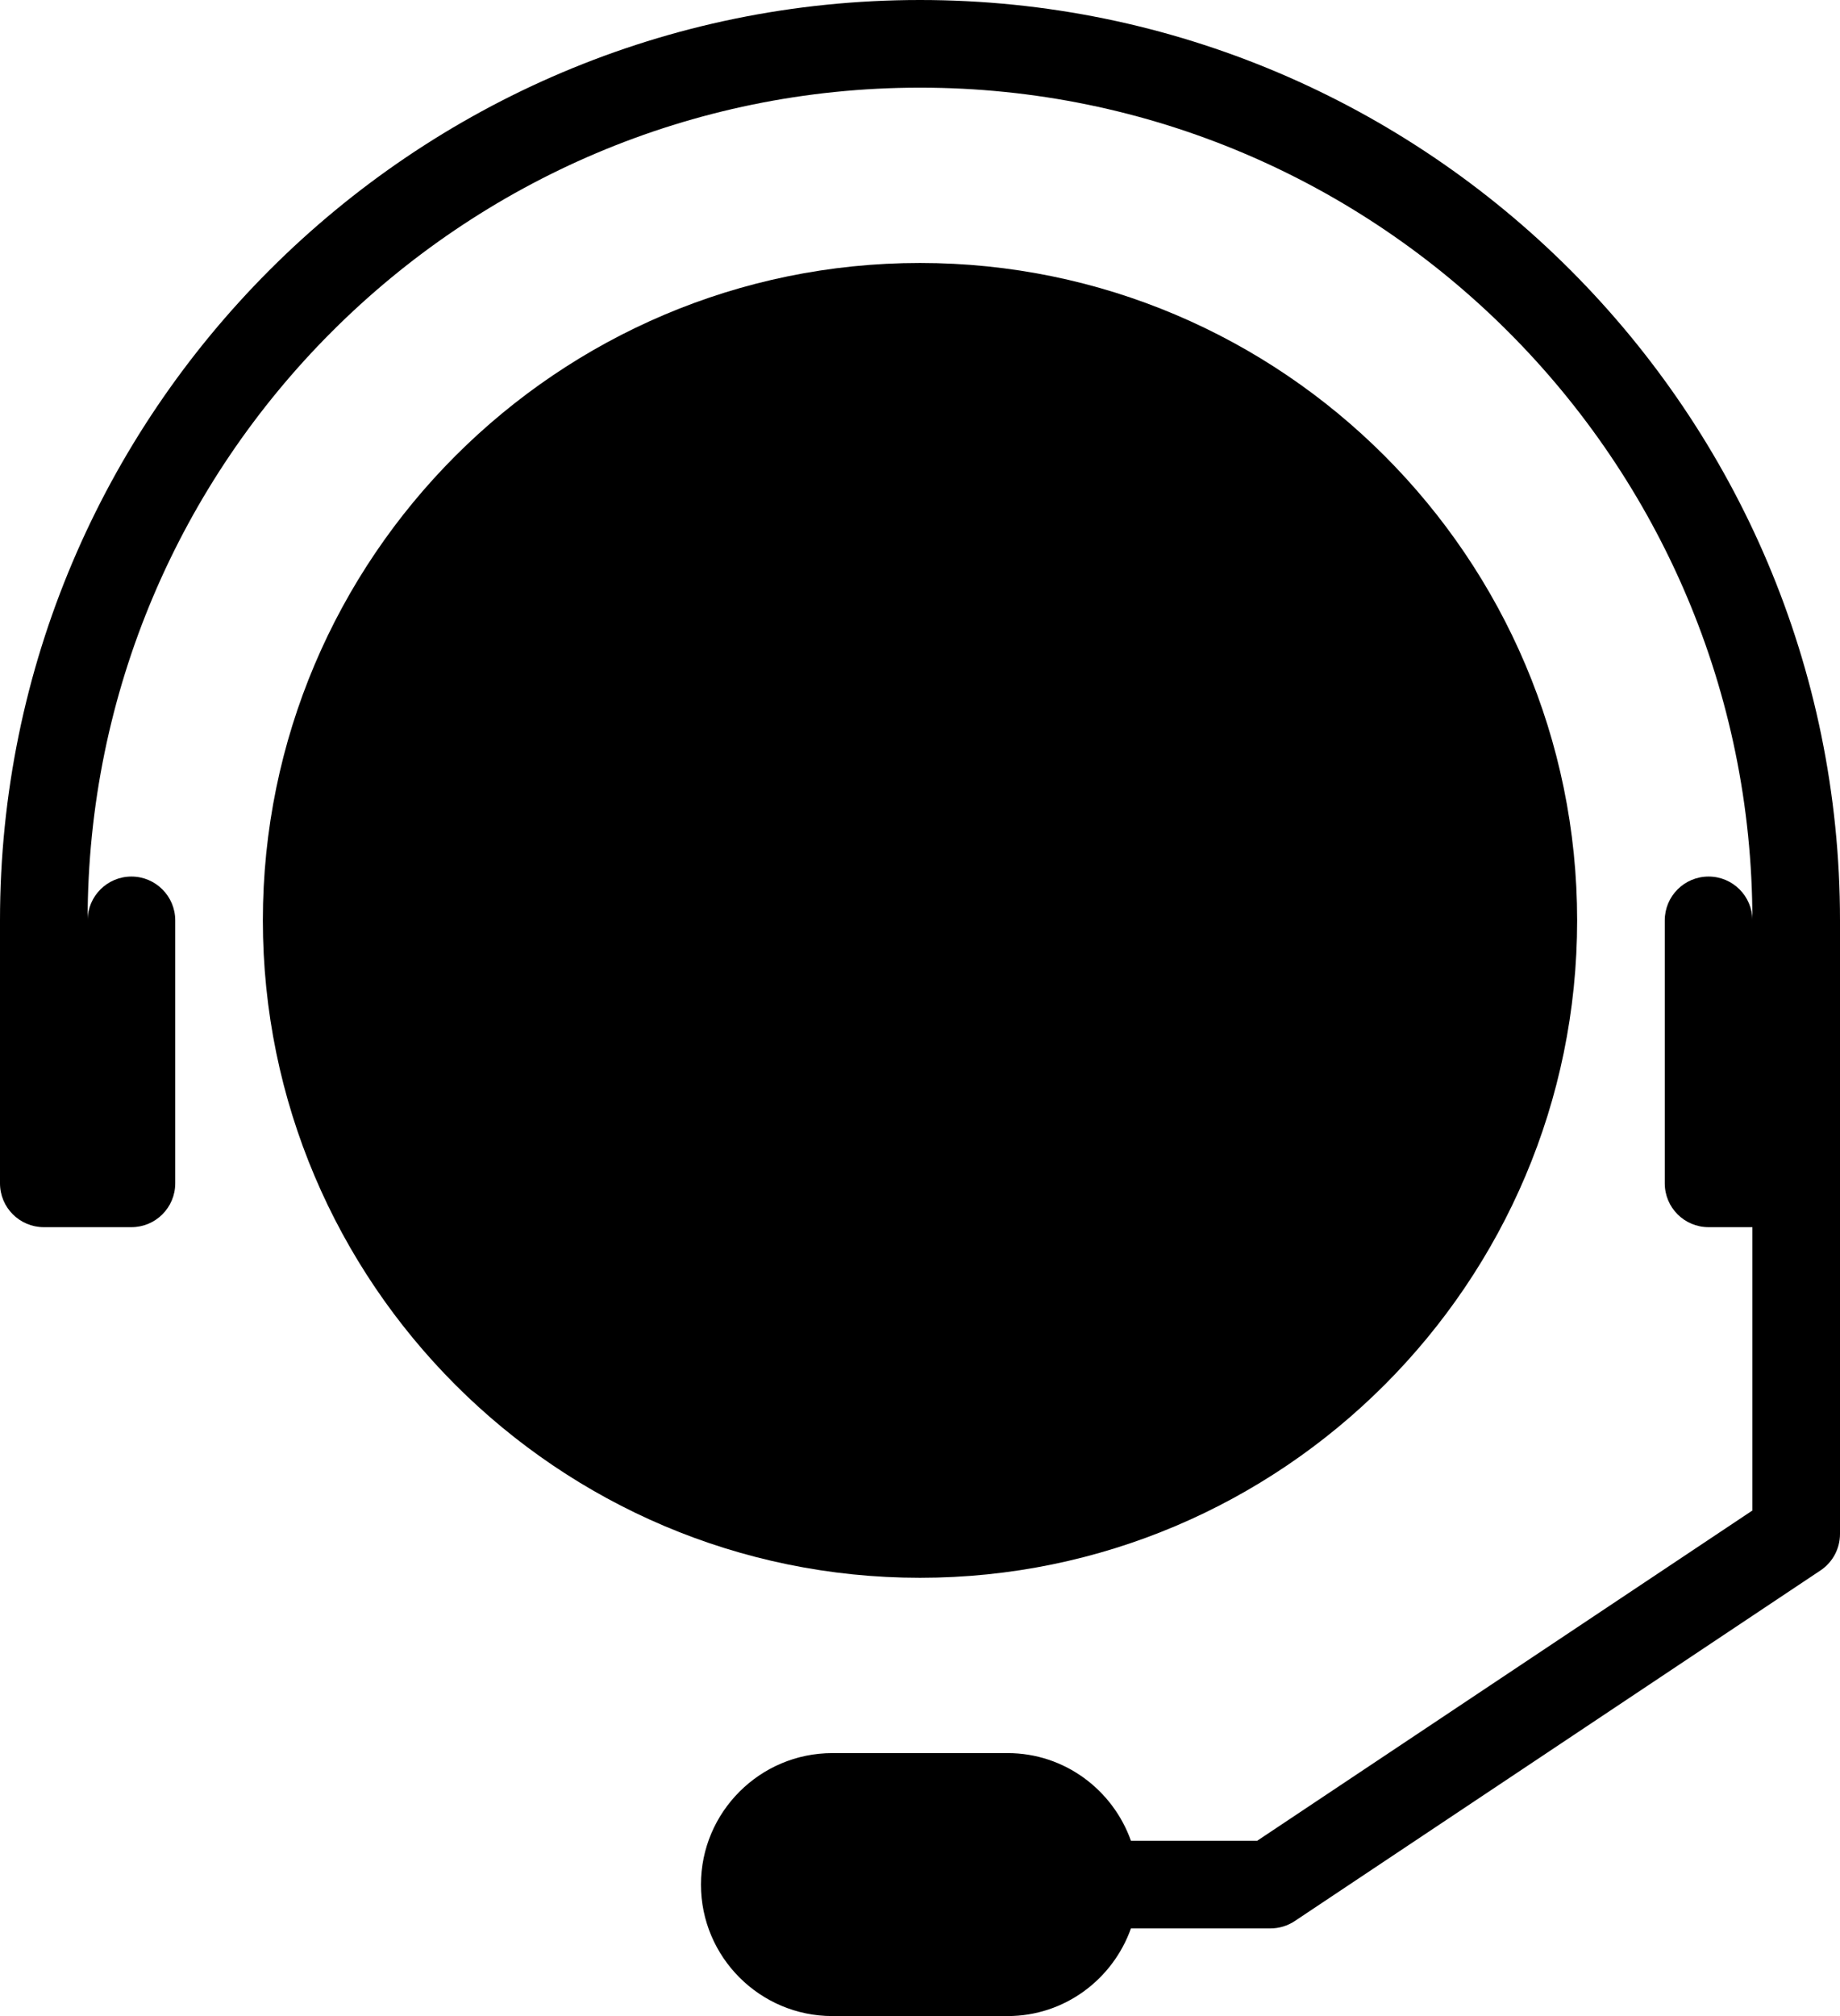 <?xml version="1.0" encoding="UTF-8"?><svg xmlns="http://www.w3.org/2000/svg" xmlns:xlink="http://www.w3.org/1999/xlink" height="368.0" preserveAspectRatio="xMidYMid meet" version="1.0" viewBox="88.0 72.0 336.0 368.0" width="336.0" zoomAndPan="magnify"><g id="change1_1"><path d="M47,30c0,-8.271 -6.729,-15 -15,-15c-8.271,0 -15,6.729 -15,15c0,8.271 6.729,15 15,15c8.271,0 15,-6.729 15,-15Z" fill="inherit" transform="scale(8)"/><path d="M32,9c-11.58,0 -21,9.42 -21,21v6c0,0.553 0.448,1 1,1h2c0.552,0 1,-0.447 1,-1v-6c0,-0.552 -0.448,-1 -1,-1c-0.552,0 -1,0.448 -1,1c0,-10.477 8.523,-19 19,-19c10.477,0 19,8.523 19,19c0,-0.552 -0.447,-1 -1,-1c-0.553,0 -1,0.448 -1,1v6c0,0.553 0.447,1 1,1h1v6.465l-11.303,7.535h-2.882c-0.414,-1.161 -1.514,-2 -2.815,-2h-4c-1.654,0 -3,1.346 -3,3c0,1.654 1.346,3 3,3h4c1.302,0 2.401,-0.839 2.815,-2h3.185c0.197,0 0.391,-0.059 0.555,-0.168l12,-8c0.278,-0.186 0.445,-0.498 0.445,-0.832v-14c0,-11.58 -9.421,-21 -21,-21Z" fill="inherit" transform="scale(8)"/></g></svg>